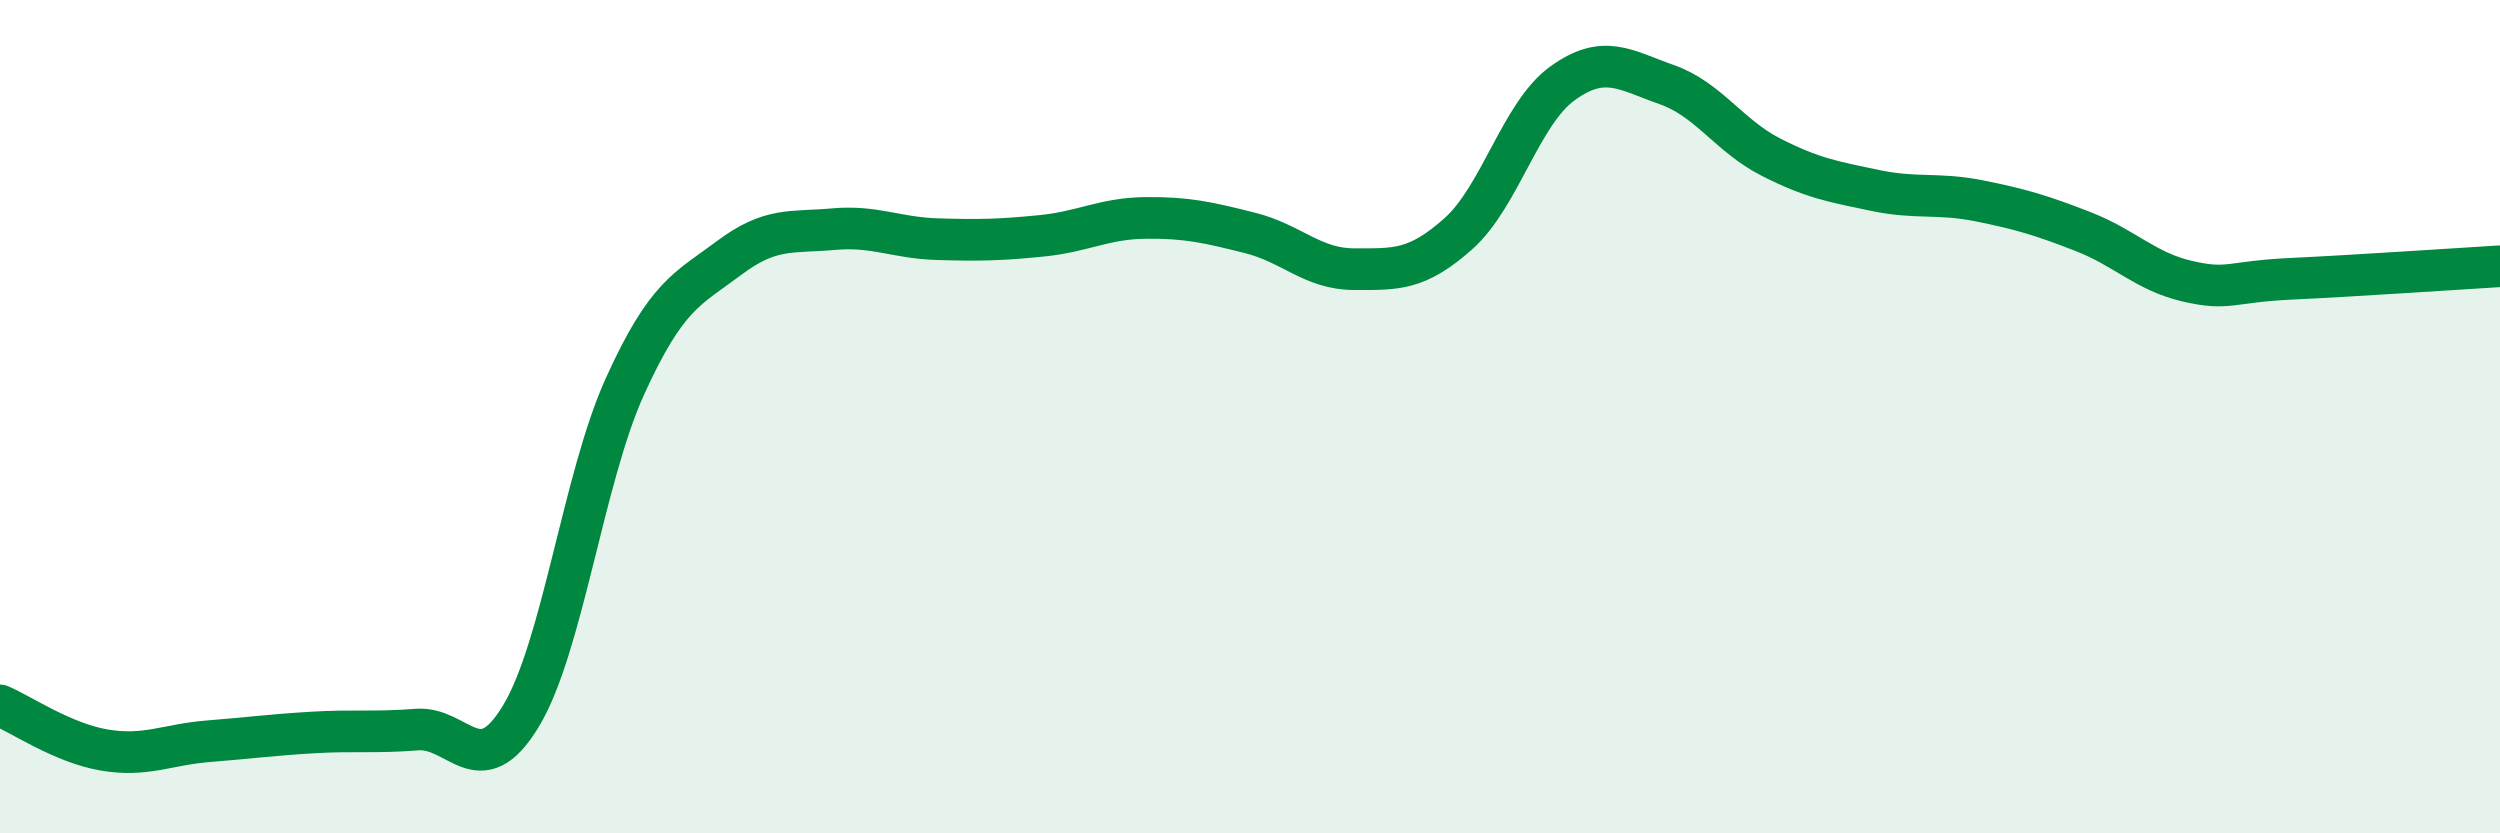 
    <svg width="60" height="20" viewBox="0 0 60 20" xmlns="http://www.w3.org/2000/svg">
      <path
        d="M 0,16.93 C 0.5,17.14 1.5,17.83 2.5,18 C 3.5,18.17 4,17.87 5,17.79 C 6,17.71 6.5,17.64 7.5,17.58 C 8.5,17.52 9,17.59 10,17.51 C 11,17.43 11.5,18.84 12.5,17.19 C 13.5,15.54 14,11.47 15,9.27 C 16,7.07 16.5,6.94 17.5,6.19 C 18.5,5.44 19,5.59 20,5.5 C 21,5.41 21.5,5.71 22.5,5.74 C 23.5,5.77 24,5.76 25,5.66 C 26,5.56 26.5,5.24 27.5,5.23 C 28.5,5.22 29,5.34 30,5.59 C 31,5.84 31.5,6.46 32.5,6.46 C 33.5,6.46 34,6.5 35,5.61 C 36,4.72 36.5,2.72 37.5,2 C 38.5,1.28 39,1.68 40,2.03 C 41,2.38 41.5,3.26 42.5,3.77 C 43.5,4.28 44,4.36 45,4.57 C 46,4.78 46.5,4.62 47.5,4.82 C 48.5,5.02 49,5.17 50,5.56 C 51,5.95 51.5,6.52 52.5,6.75 C 53.5,6.98 53.5,6.76 55,6.69 C 56.5,6.62 59,6.45 60,6.39L60 20L0 20Z"
        fill="#008740"
        opacity="0.1"
        stroke-linecap="round"
        stroke-linejoin="round"
      />
      <path
        d="M 0,16.93 C 0.5,17.14 1.5,17.83 2.5,18 C 3.5,18.17 4,17.87 5,17.79 C 6,17.71 6.5,17.64 7.5,17.58 C 8.5,17.52 9,17.59 10,17.51 C 11,17.43 11.5,18.84 12.5,17.19 C 13.5,15.54 14,11.47 15,9.27 C 16,7.07 16.5,6.94 17.5,6.19 C 18.5,5.44 19,5.59 20,5.5 C 21,5.41 21.5,5.71 22.5,5.74 C 23.5,5.77 24,5.76 25,5.66 C 26,5.56 26.5,5.24 27.5,5.23 C 28.5,5.22 29,5.34 30,5.59 C 31,5.84 31.5,6.46 32.5,6.46 C 33.5,6.46 34,6.5 35,5.61 C 36,4.72 36.5,2.72 37.5,2 C 38.5,1.28 39,1.68 40,2.03 C 41,2.38 41.5,3.26 42.5,3.77 C 43.5,4.28 44,4.36 45,4.57 C 46,4.78 46.5,4.62 47.5,4.82 C 48.5,5.02 49,5.17 50,5.56 C 51,5.95 51.5,6.52 52.5,6.75 C 53.5,6.98 53.5,6.76 55,6.69 C 56.5,6.62 59,6.45 60,6.39"
        stroke="#008740"
        stroke-width="1"
        fill="none"
        stroke-linecap="round"
        stroke-linejoin="round"
      />
    </svg>
  